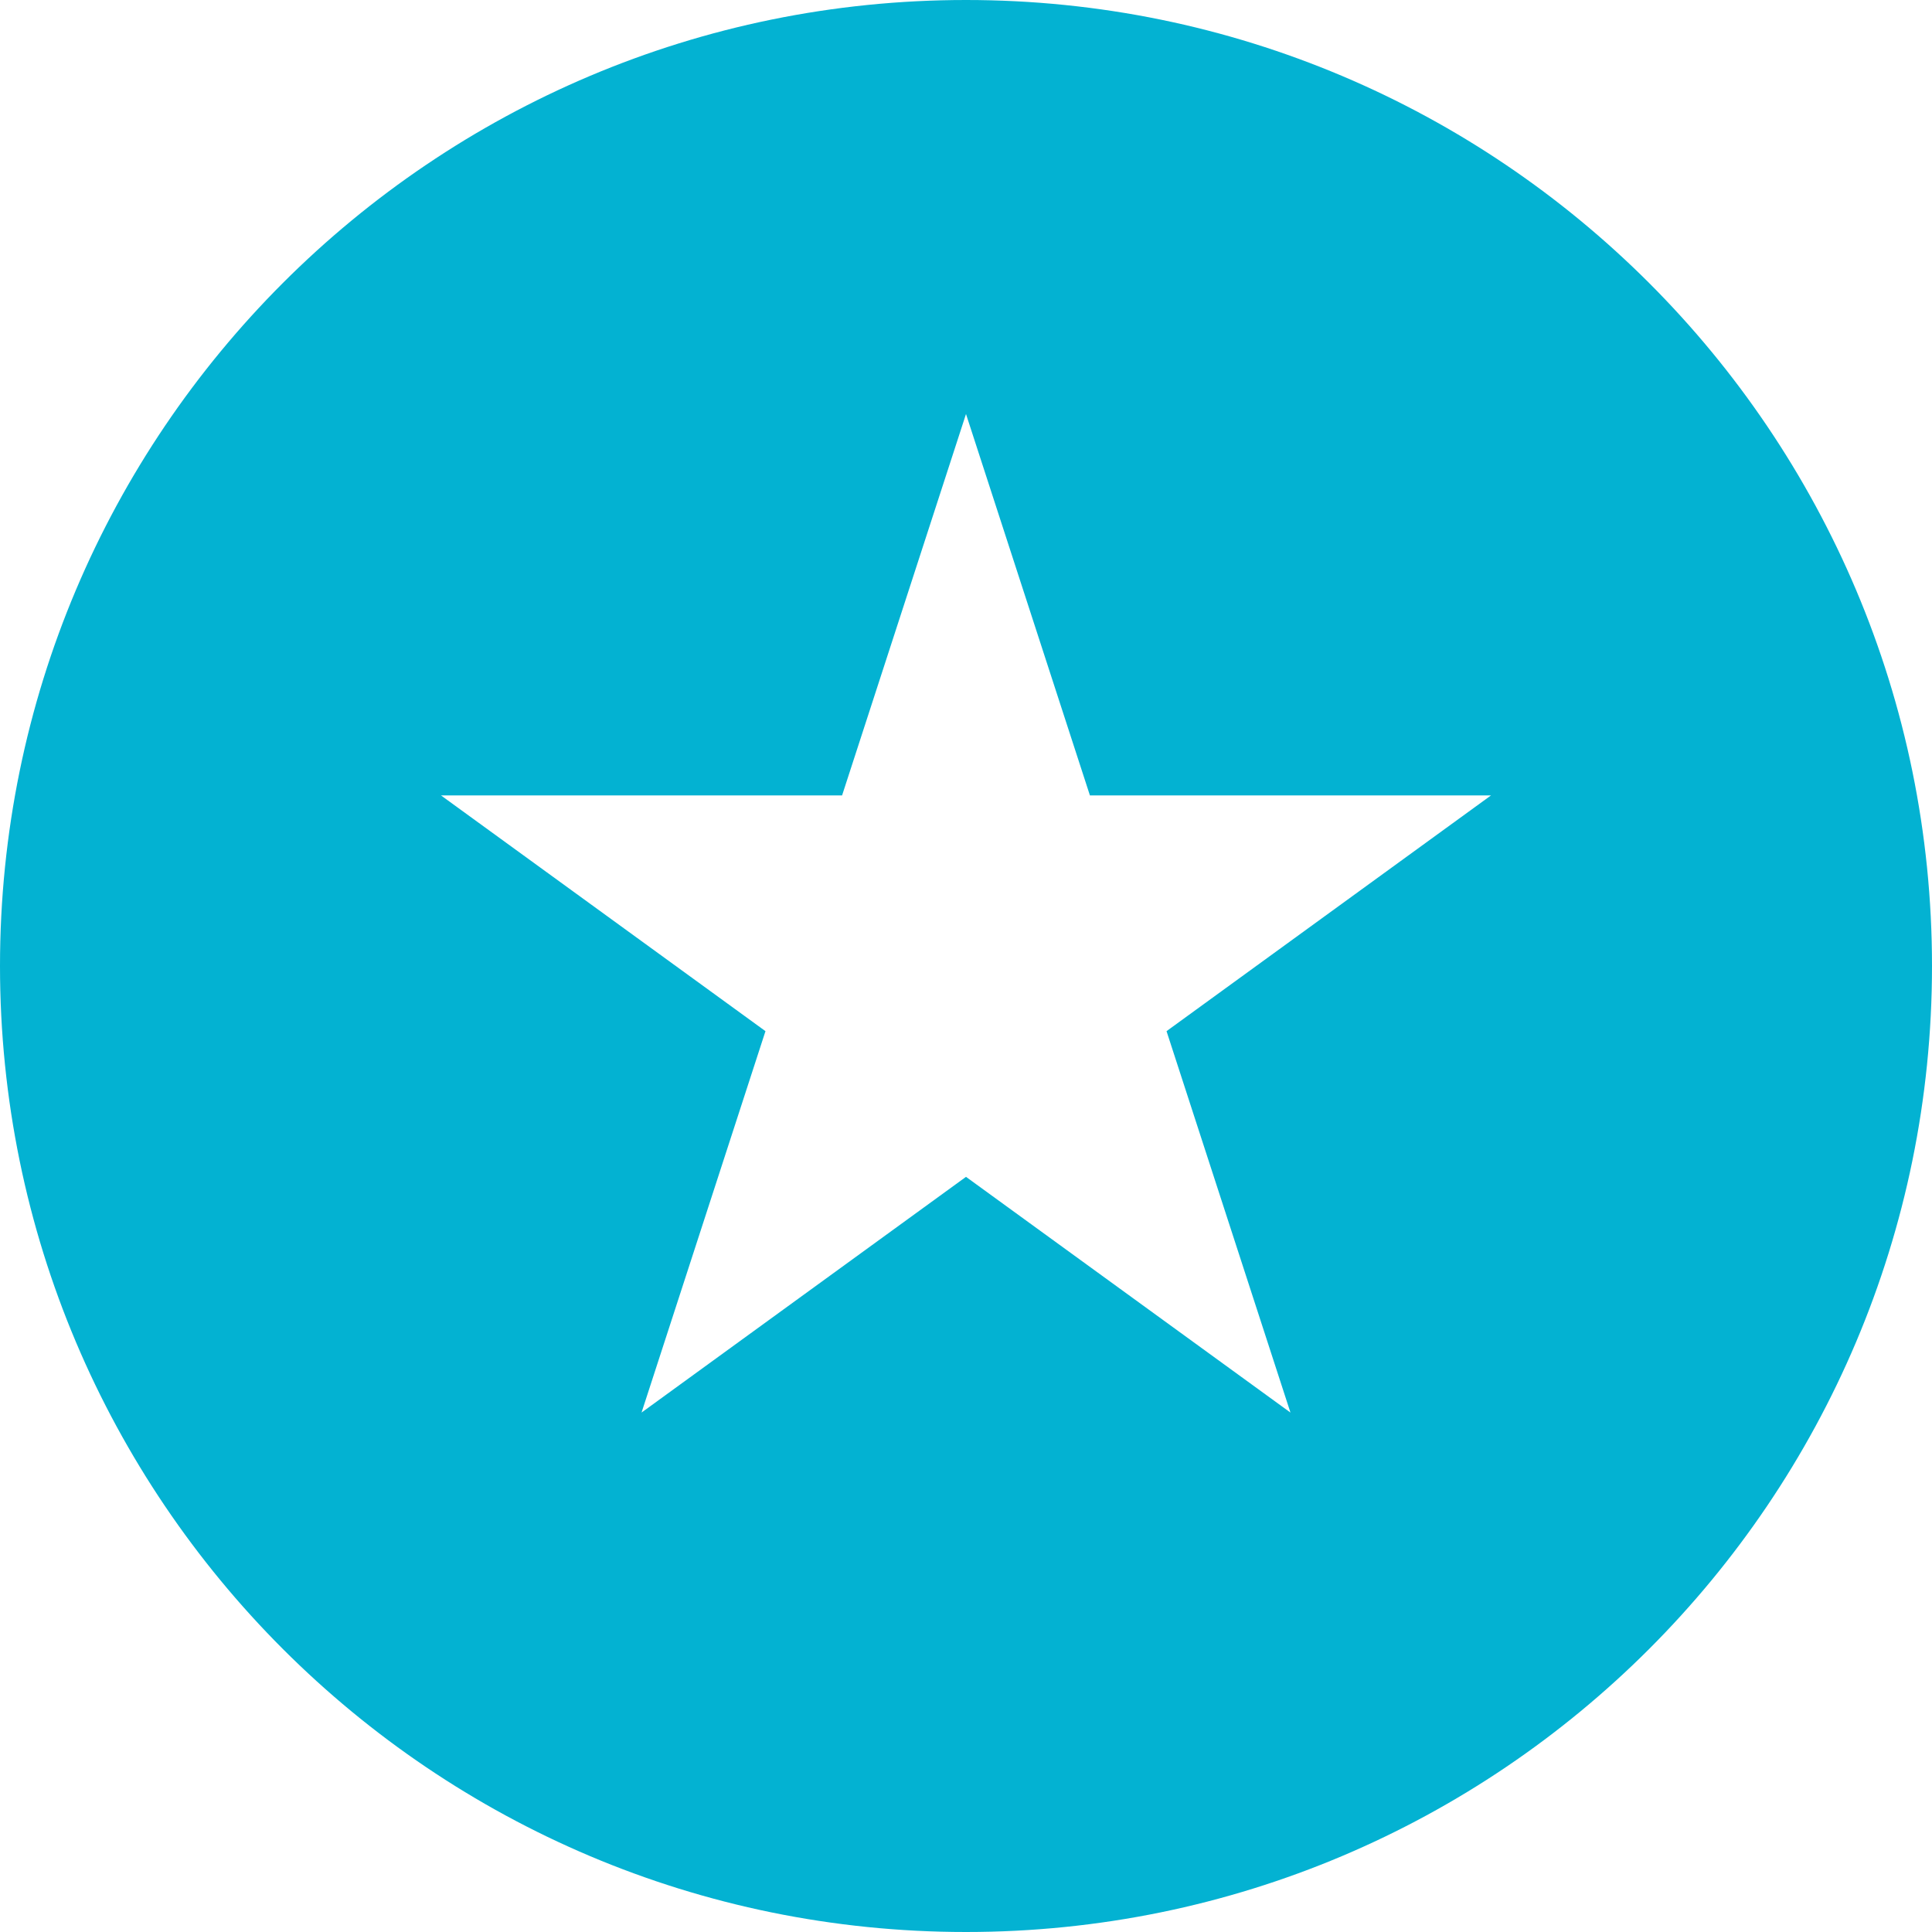 <?xml version="1.0" encoding="UTF-8"?> <svg xmlns="http://www.w3.org/2000/svg" width="98" height="98" viewBox="0 0 98 98" fill="none"><path d="M49 0C76.062 0 98 21.938 98 49C98 76.062 76.062 98 49 98C21.938 98 0 76.062 0 49C0 21.938 21.938 0 49 0ZM42.714 40.348H22.37L38.828 52.305L32.542 71.652L49 59.695L65.458 71.652L59.172 52.305L75.63 40.348H55.286L49 21L42.714 40.348Z" fill="#03B2D2"></path></svg> 